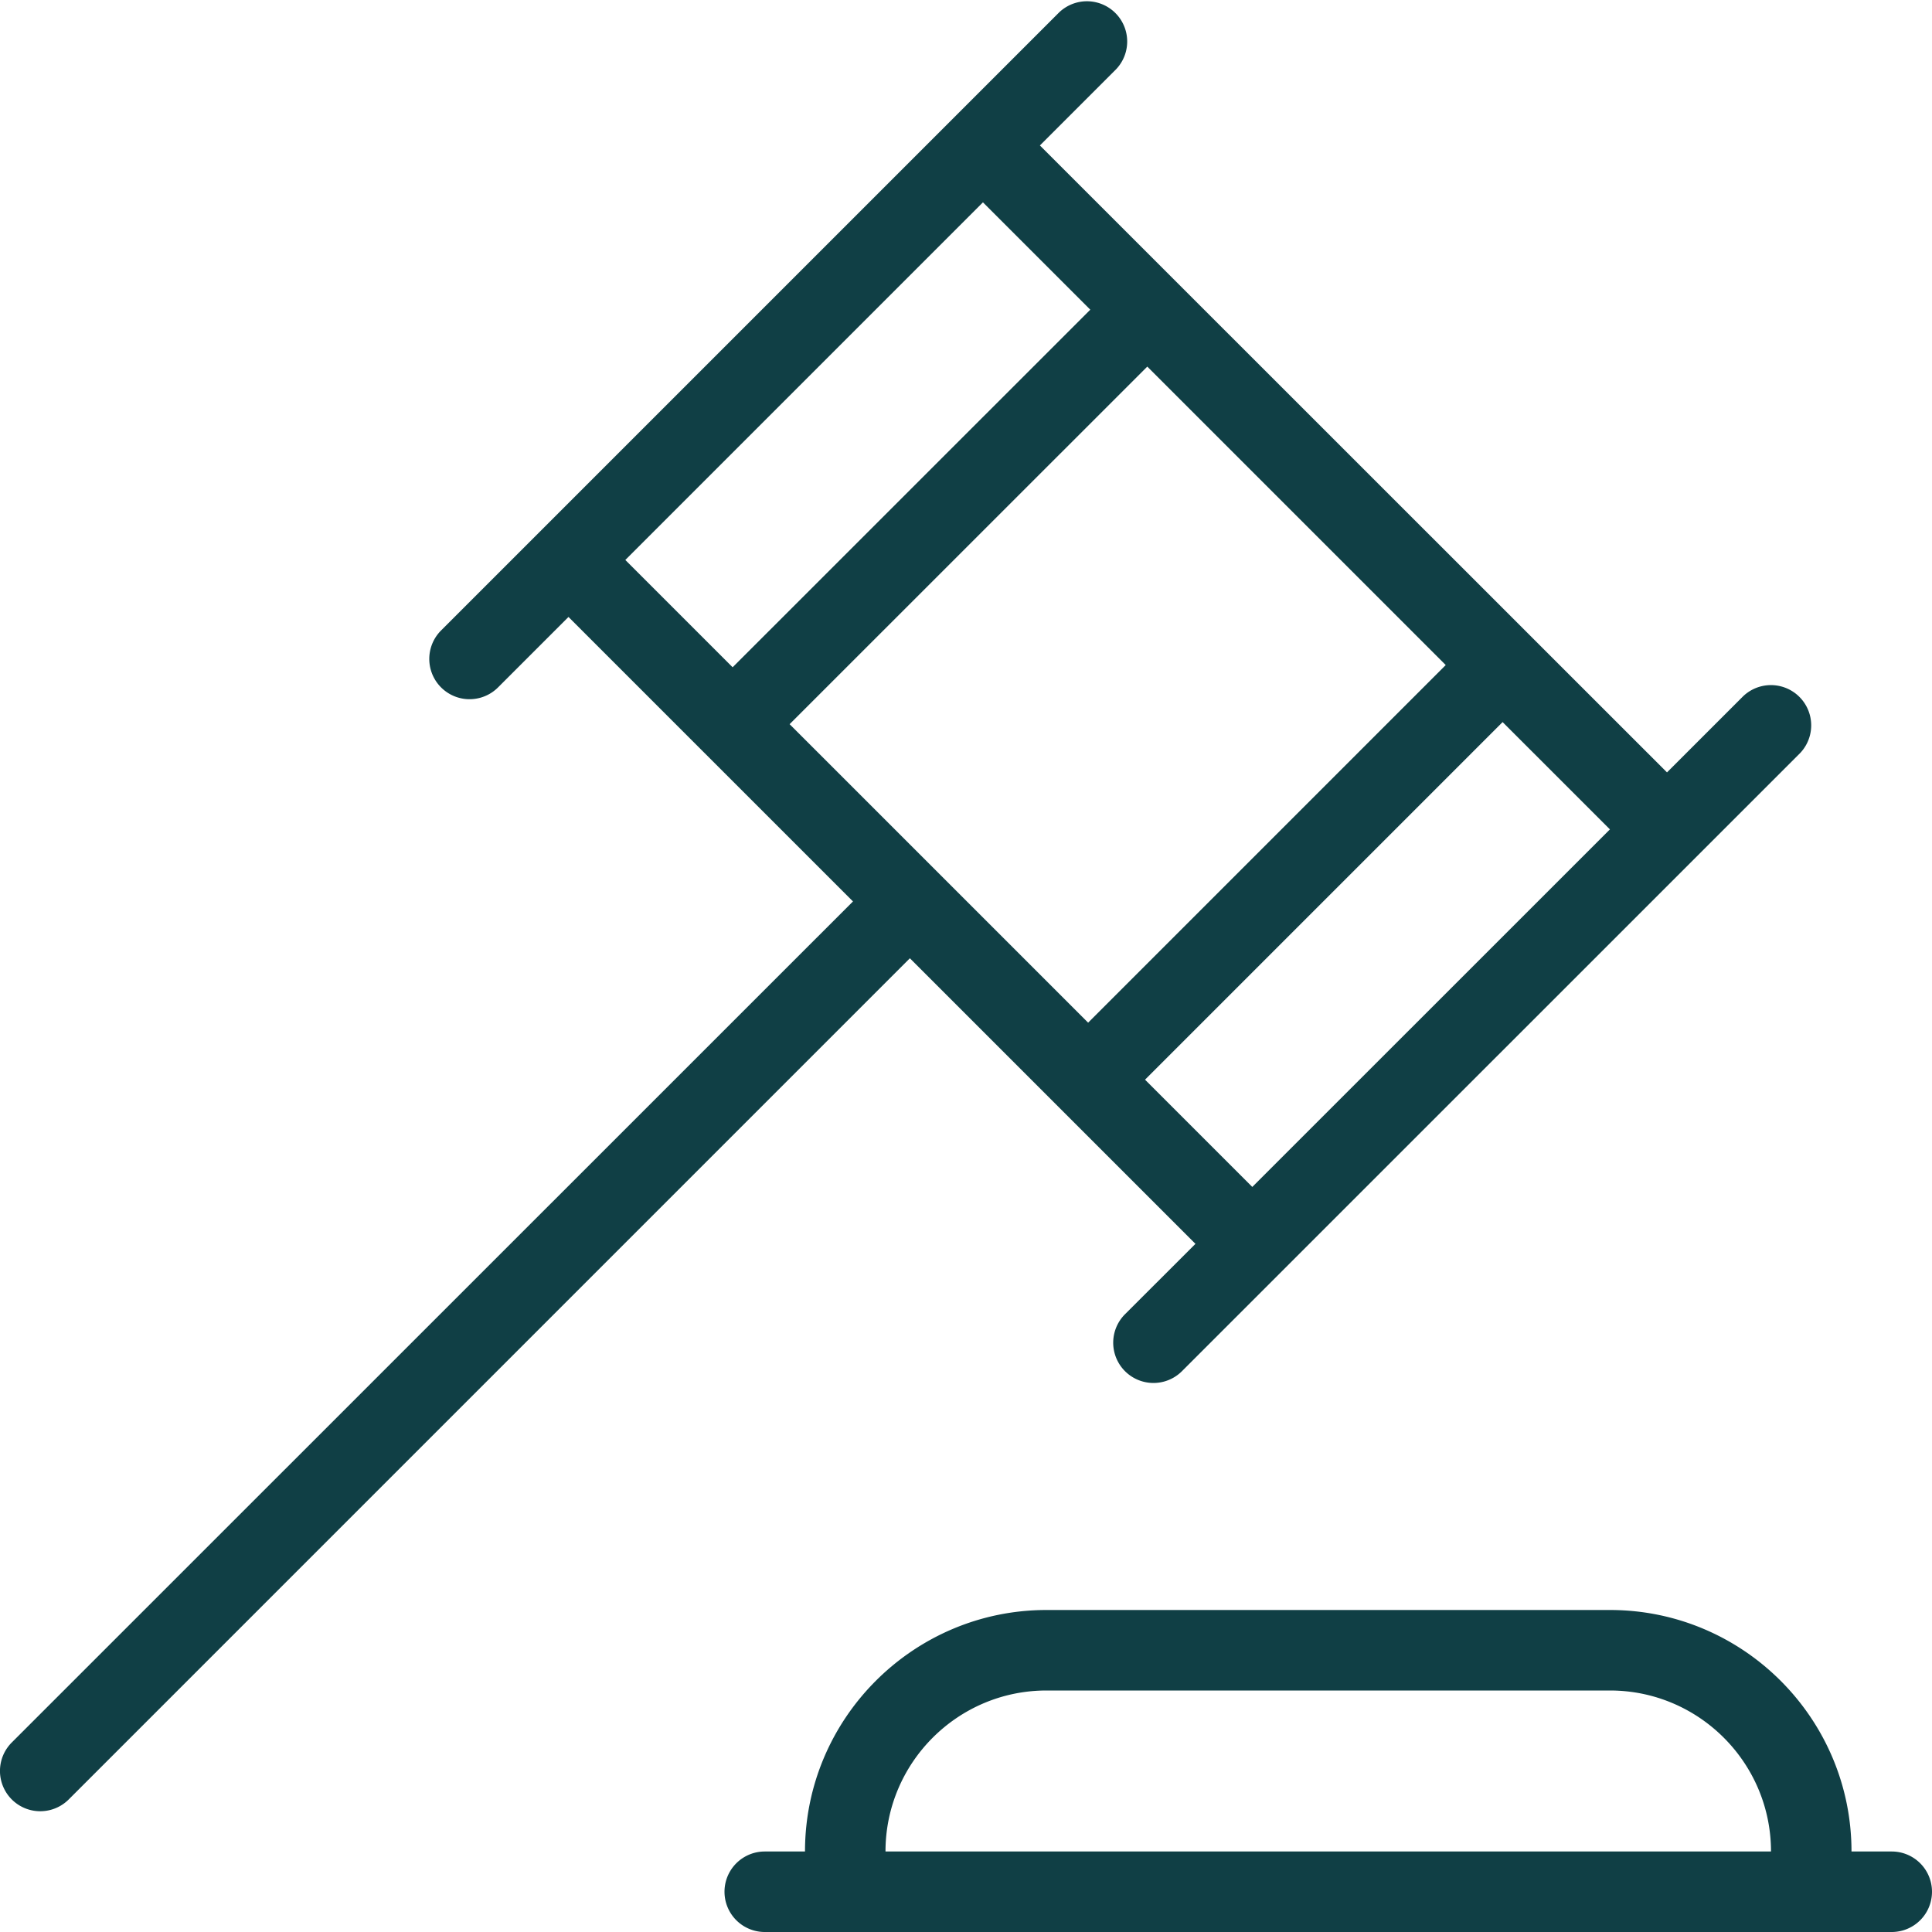 <svg xmlns="http://www.w3.org/2000/svg" version="1.1" xmlns:xlink="http://www.w3.org/1999/xlink" width="512" height="512" x="0" y="0" viewBox="0 0 24 24" style="enable-background:new 0 0 512 512" xml:space="preserve" class=""><g><path d="m14.85 15.452-.875.874a.5.5 0 0 0 .708.707l7.676-7.675a.5.5 0 0 0-.707-.707l-.944.944-7.79-7.788.944-.944a.5.5 0 0 0-.707-.707L5.479 7.832a.5.5 0 0 0 .708.707l.875-.875 3.534 3.534L.146 21.646a.5.5 0 0 0 .708.707l10.449-10.449 3.547 3.547Zm3.109-7.19-4.442 4.442-3.708-3.708 4.443-4.442 3.708 3.708Zm-2.402 6.483-1.333-1.333 4.442-4.442 1.333 1.333-4.443 4.442ZM12.211 2.514l1.333 1.333-4.443 4.442-1.333-1.333 4.442-4.442ZM23.5 23H23c0-1.654-1.346-3-3-3h-7c-1.654 0-3 1.346-3 3h-.5a.5.5 0 0 0 0 1h14a.5.5 0 0 0 0-1ZM13 21h7c1.103 0 2 .897 2 2H11c0-1.103.897-2 2-2Z" fill="#103f45" opacity="1" data-original="#000000" class=""></path></g></svg>